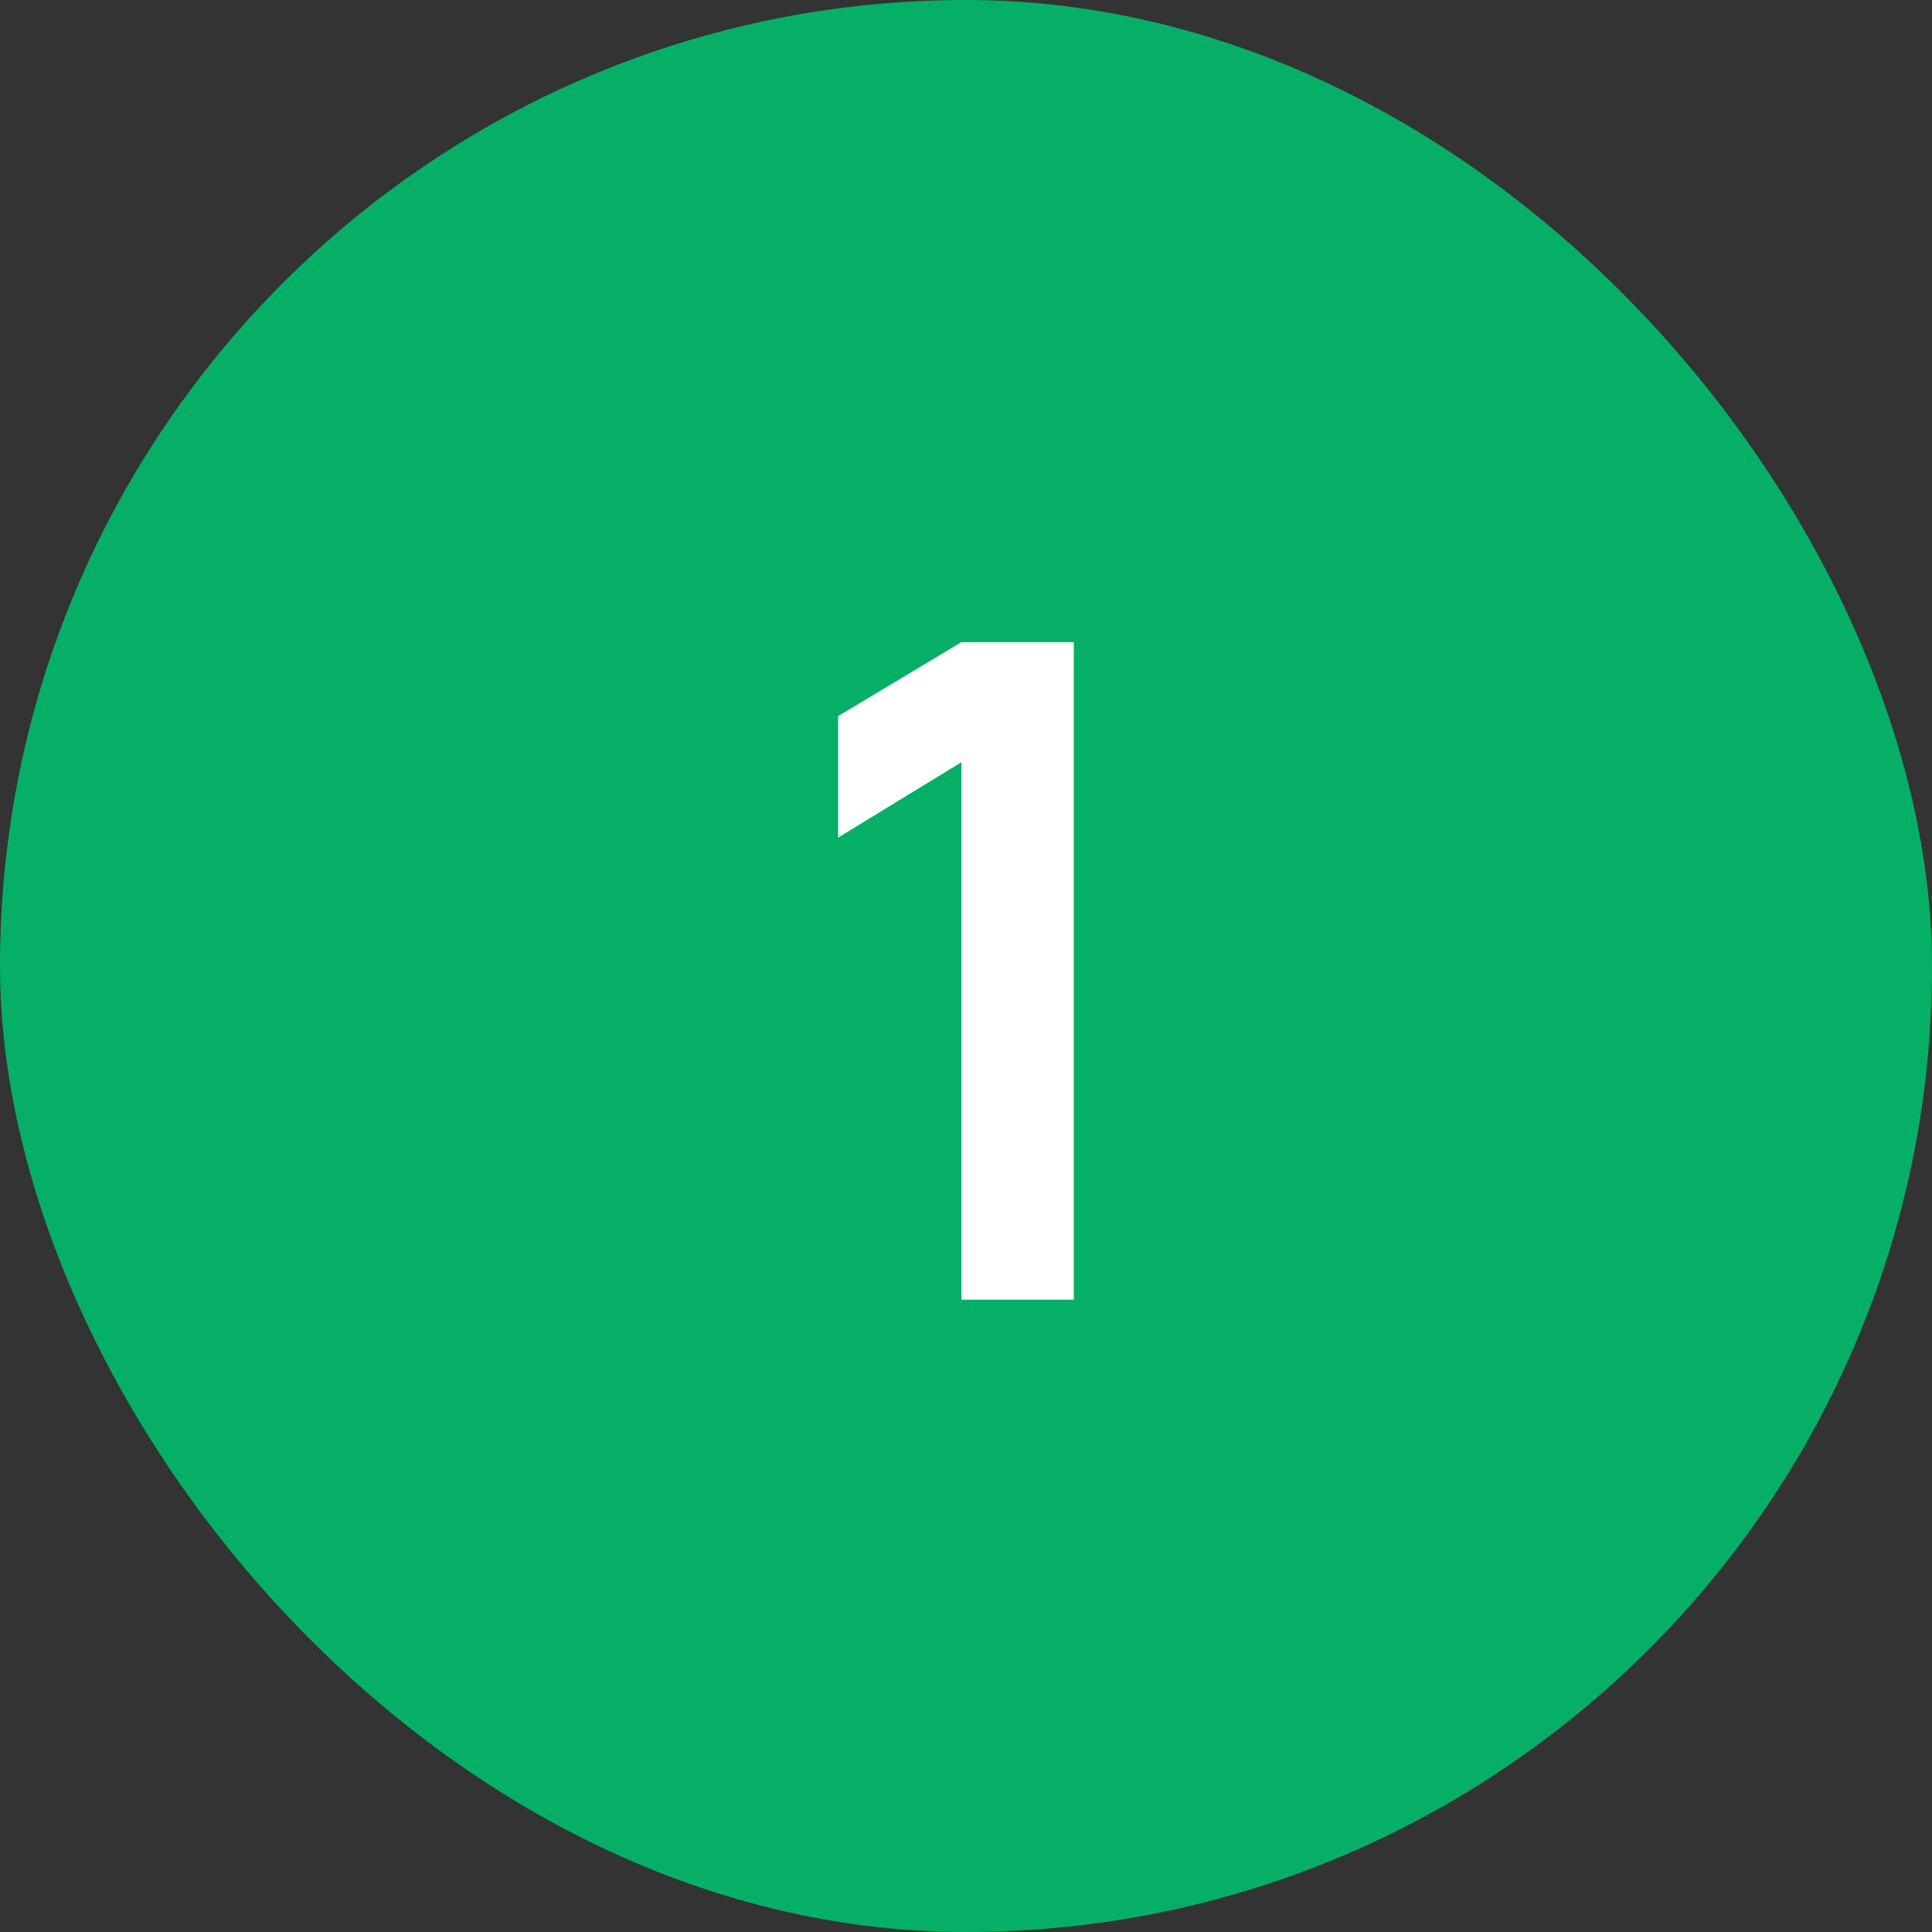 <svg width="55" height="55" viewBox="0 0 55 55" fill="none" xmlns="http://www.w3.org/2000/svg">
<rect x="0" y="0" width="55" height="55" fill="#333333" stroke="none"/>
<rect width="55" height="55" rx="27.5" fill="#05B066"/>
<path d="M27.37 37V21.699L23.86 23.844V20.386L27.37 18.28H30.568V37H27.37Z" fill="white"/>
</svg>
